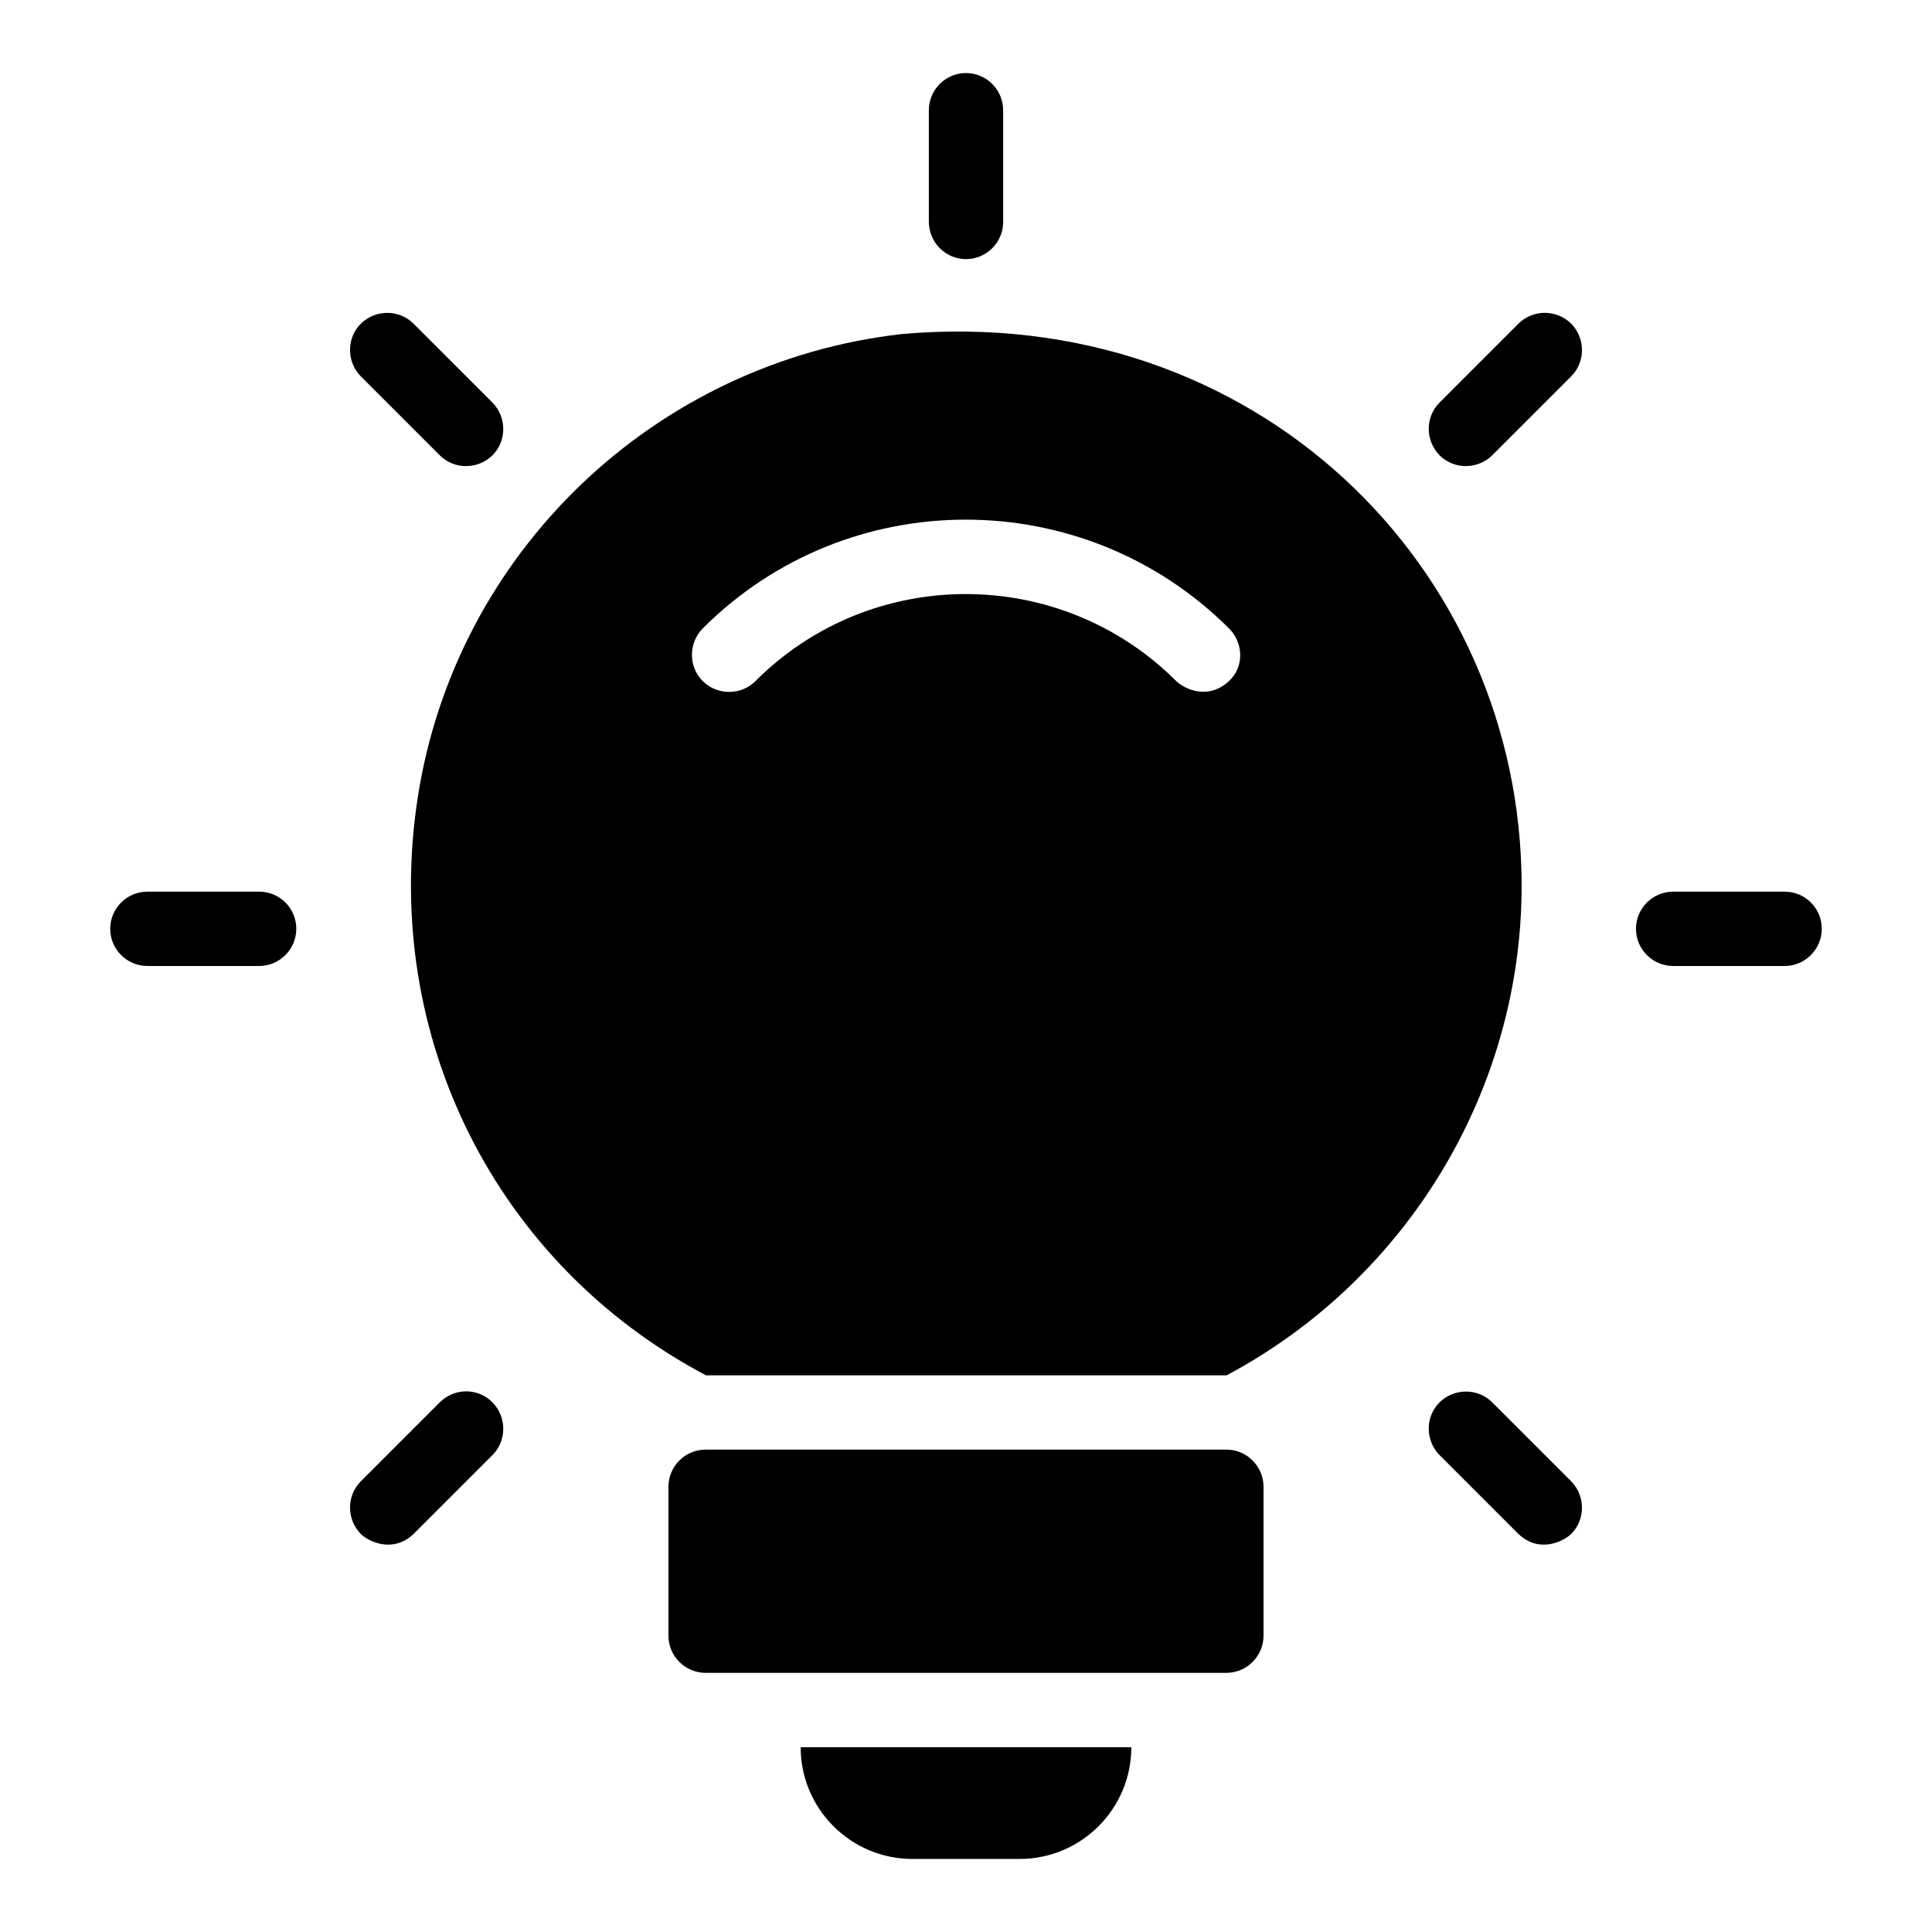 <?xml version="1.0" encoding="UTF-8"?>
<!-- Uploaded to: SVG Repo, www.svgrepo.com, Generator: SVG Repo Mixer Tools -->
<svg fill="#000000" width="800px" height="800px" version="1.1" viewBox="144 144 512 512" xmlns="http://www.w3.org/2000/svg">
 <g>
  <path d="m260.54 515.64-20.914 20.914c-3.816 3.816-3.816 10.078 0 13.969 1.91 1.91 8.398 5.266 13.969 0l20.914-20.914c3.816-3.816 3.816-10.078 0-13.969s-10.074-3.891-13.969 0z"/>
  <path d="m469 528.16h-138.01c-5.418 0-9.848 4.426-9.848 9.848v39.465c0 5.418 4.426 9.848 9.848 9.848h138.01c5.418 0 9.848-4.426 9.848-9.848v-39.465c0-5.418-4.426-9.848-9.848-9.848z"/>
  <path d="m616.94 380.3h-29.543c-5.418 0-9.848 4.426-9.848 9.848 0 5.418 4.426 9.848 9.848 9.848h29.543c5.418 0 9.848-4.426 9.848-9.848 0-5.496-4.426-9.848-9.848-9.848z"/>
  <path d="m546.41 229.77-20.914 20.914c-3.816 3.816-3.816 10.078 0 13.969 3.816 3.816 10.078 3.816 13.969 0l20.914-20.914c3.816-3.816 3.816-10.078 0-13.969-3.894-3.816-10.152-3.816-13.969 0z"/>
  <path d="m260.54 264.66c3.816 3.816 10.078 3.816 13.969 0 3.816-3.816 3.816-10.078 0-13.969l-20.914-20.914c-3.816-3.816-10.078-3.816-13.969 0-3.816 3.816-3.816 10.078 0 13.969z"/>
  <path d="m212.67 380.3h-29.617c-5.418 0-9.848 4.426-9.848 9.848 0 5.418 4.426 9.848 9.848 9.848h29.617c5.418 0 9.848-4.426 9.848-9.848 0-5.496-4.426-9.848-9.848-9.848z"/>
  <path d="m539.46 515.64c-3.816-3.816-10.078-3.816-13.969 0-3.816 3.816-3.816 10.078 0 13.969l20.914 20.914c5.574 5.266 11.984 1.91 13.969 0 3.816-3.816 3.816-10.078 0-13.969z"/>
  <path d="m400 212.67c5.418 0 9.848-4.426 9.848-9.848l-0.004-29.617c0-5.418-4.426-9.848-9.844-9.848s-9.848 4.426-9.848 9.848v29.543c0 5.496 4.426 9.922 9.848 9.922z"/>
  <path d="m385.8 636.64h28.398c16.336 0 29.617-13.281 29.617-29.617h-87.633c0 16.336 13.281 29.617 29.617 29.617z"/>
  <path d="m383.05 232.52c-65.648 7.406-118.47 58.016-128.39 123.13-9.617 63.129 20.914 123.43 76.41 152.82h138.01c47.711-25.418 78.168-75.418 78.168-129.77-0.074-84.578-70.762-154.42-164.2-146.18zm86.641 91.984c-5.727 5.266-11.984 1.91-13.969 0-30.762-30.762-80.84-30.762-111.52 0-3.816 3.816-10.078 3.816-13.969 0-3.816-3.816-3.816-10.078 0-13.969 38.473-38.473 100.99-38.395 139.46 0 3.891 3.891 4.043 10.227-0.004 13.969z"/>
 </g>
</svg>